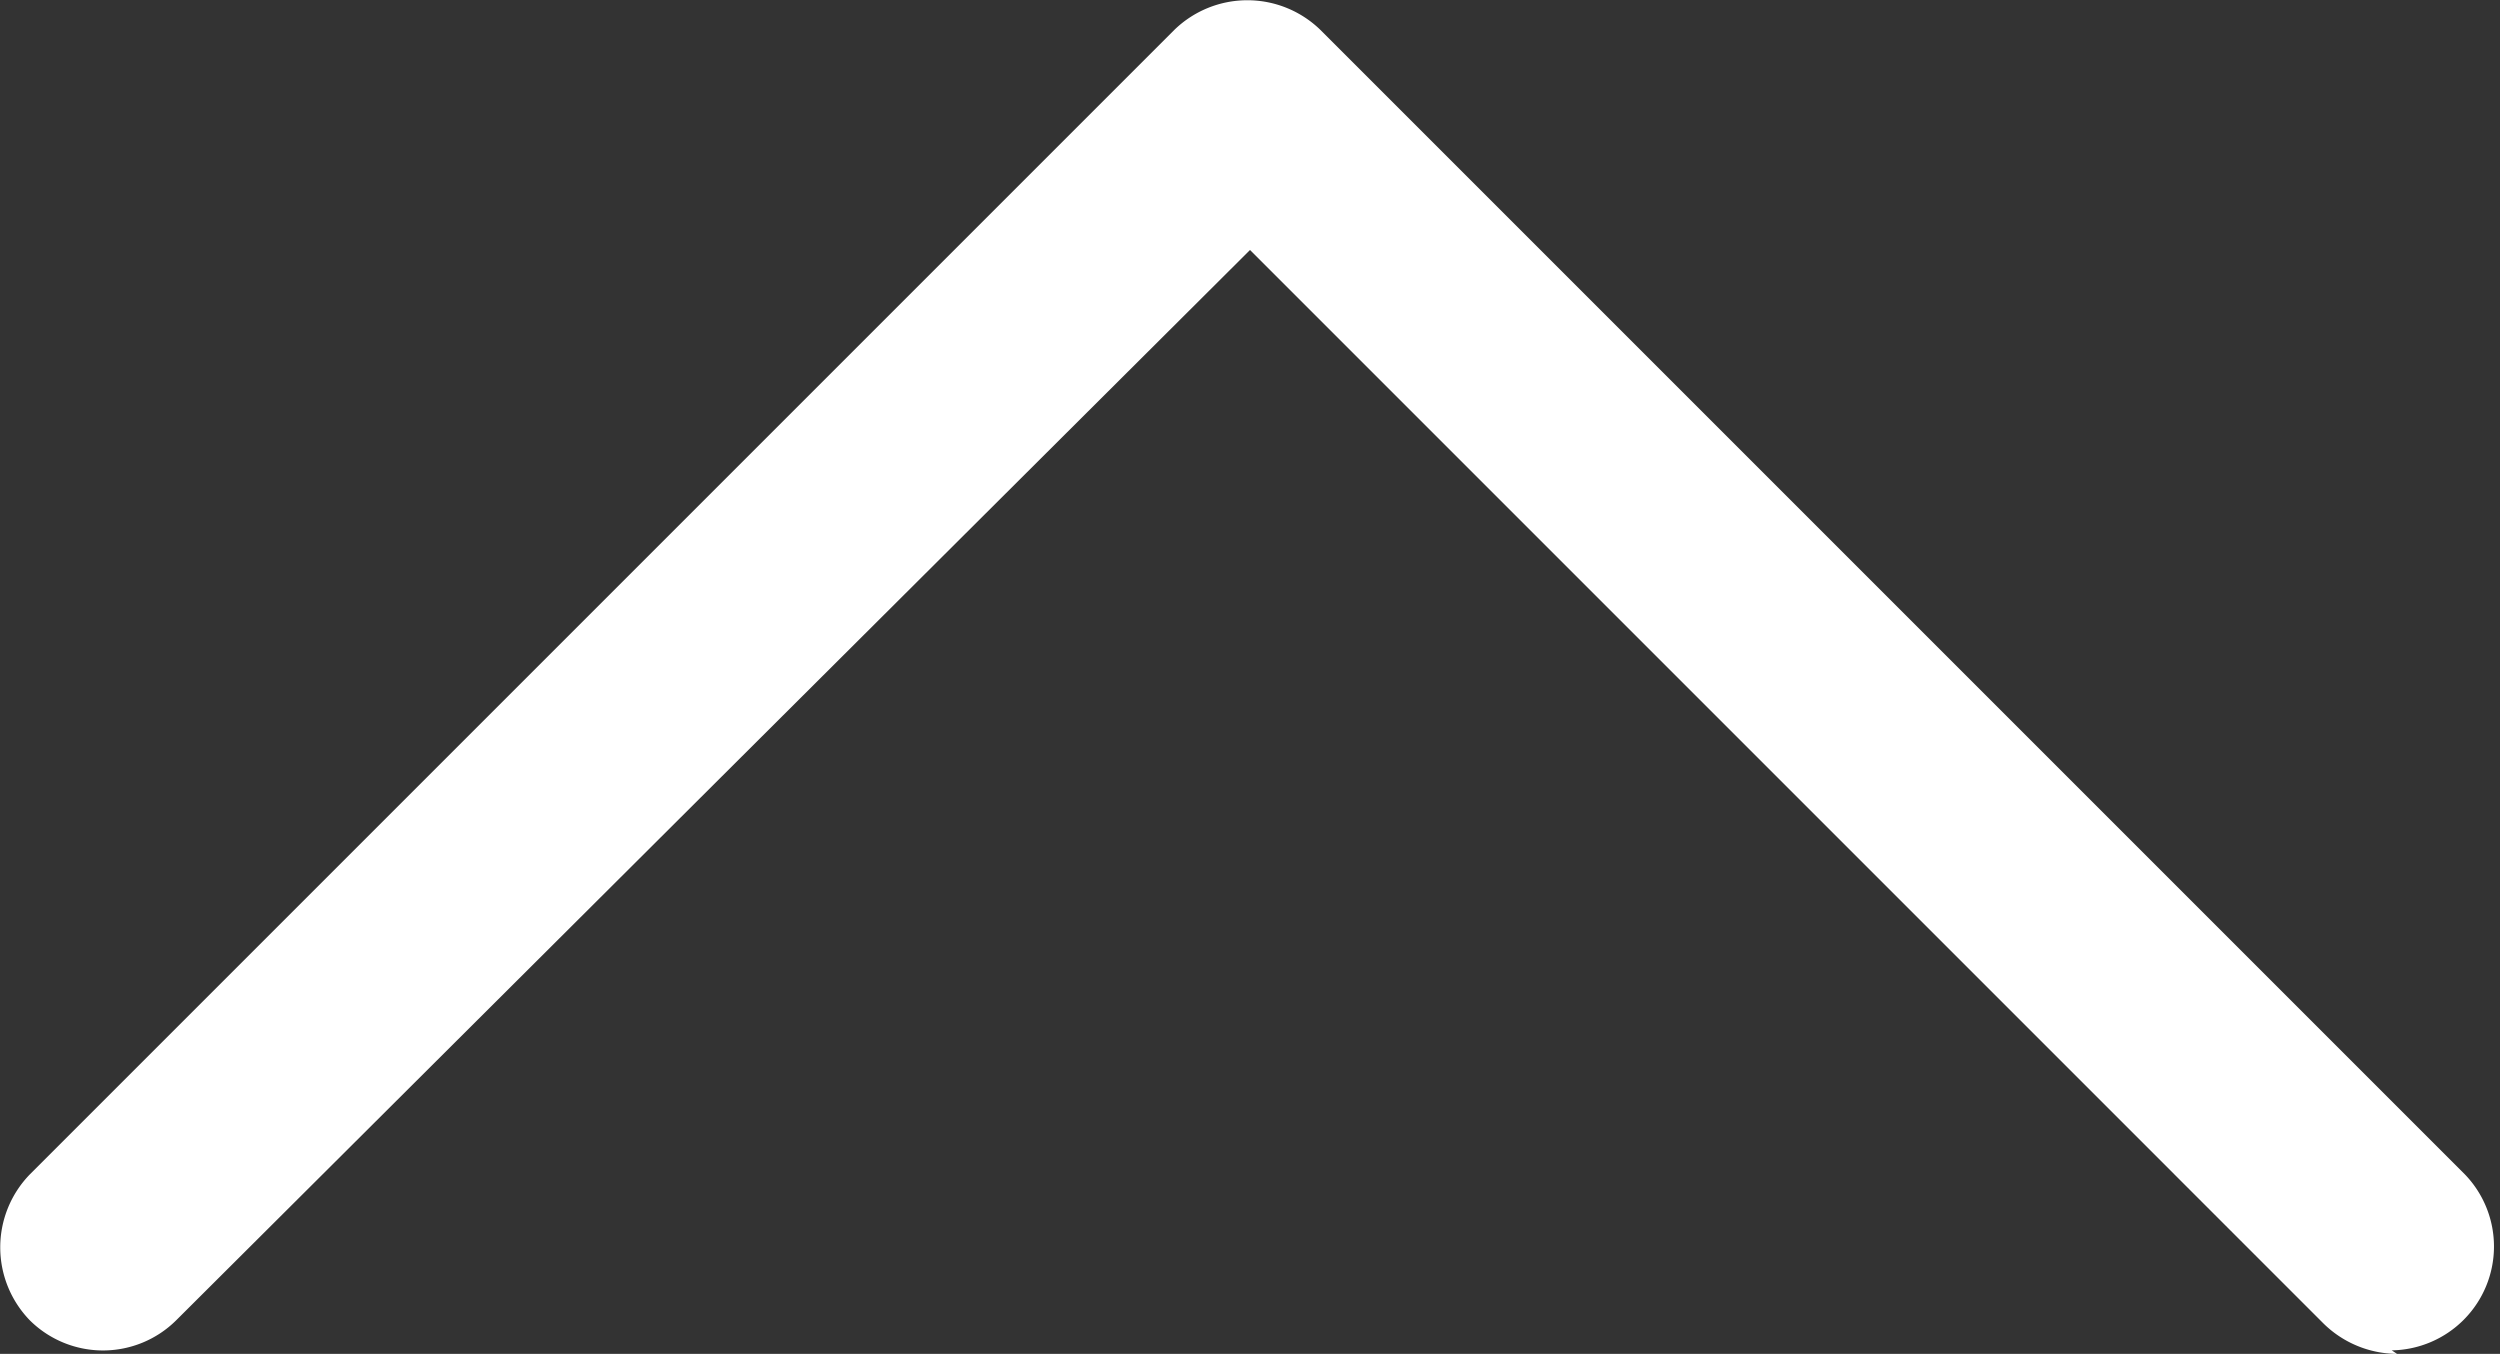<svg xmlns="http://www.w3.org/2000/svg" viewBox="0 0 28.4 15.38"><rect x="0" y="0" width="28.4" height="15.38" fill="#333333" stroke="none"/><defs><style>.cls-1{fill:#fff;}</style></defs><title>icon-arrow-white</title><g id="レイヤー_2" data-name="レイヤー 2"><g id="上へ戻る"><path class="cls-1" d="M27.23,15.38a1.2,1.2,0,0,1-.84-.35L14.2,2.84,2,15A1.18,1.18,0,0,1,.34,15a1.19,1.19,0,0,1,0-1.66l13-13A1.19,1.19,0,0,1,15,.34l13,13a1.18,1.18,0,0,1-.83,2Z"/></g></g></svg>